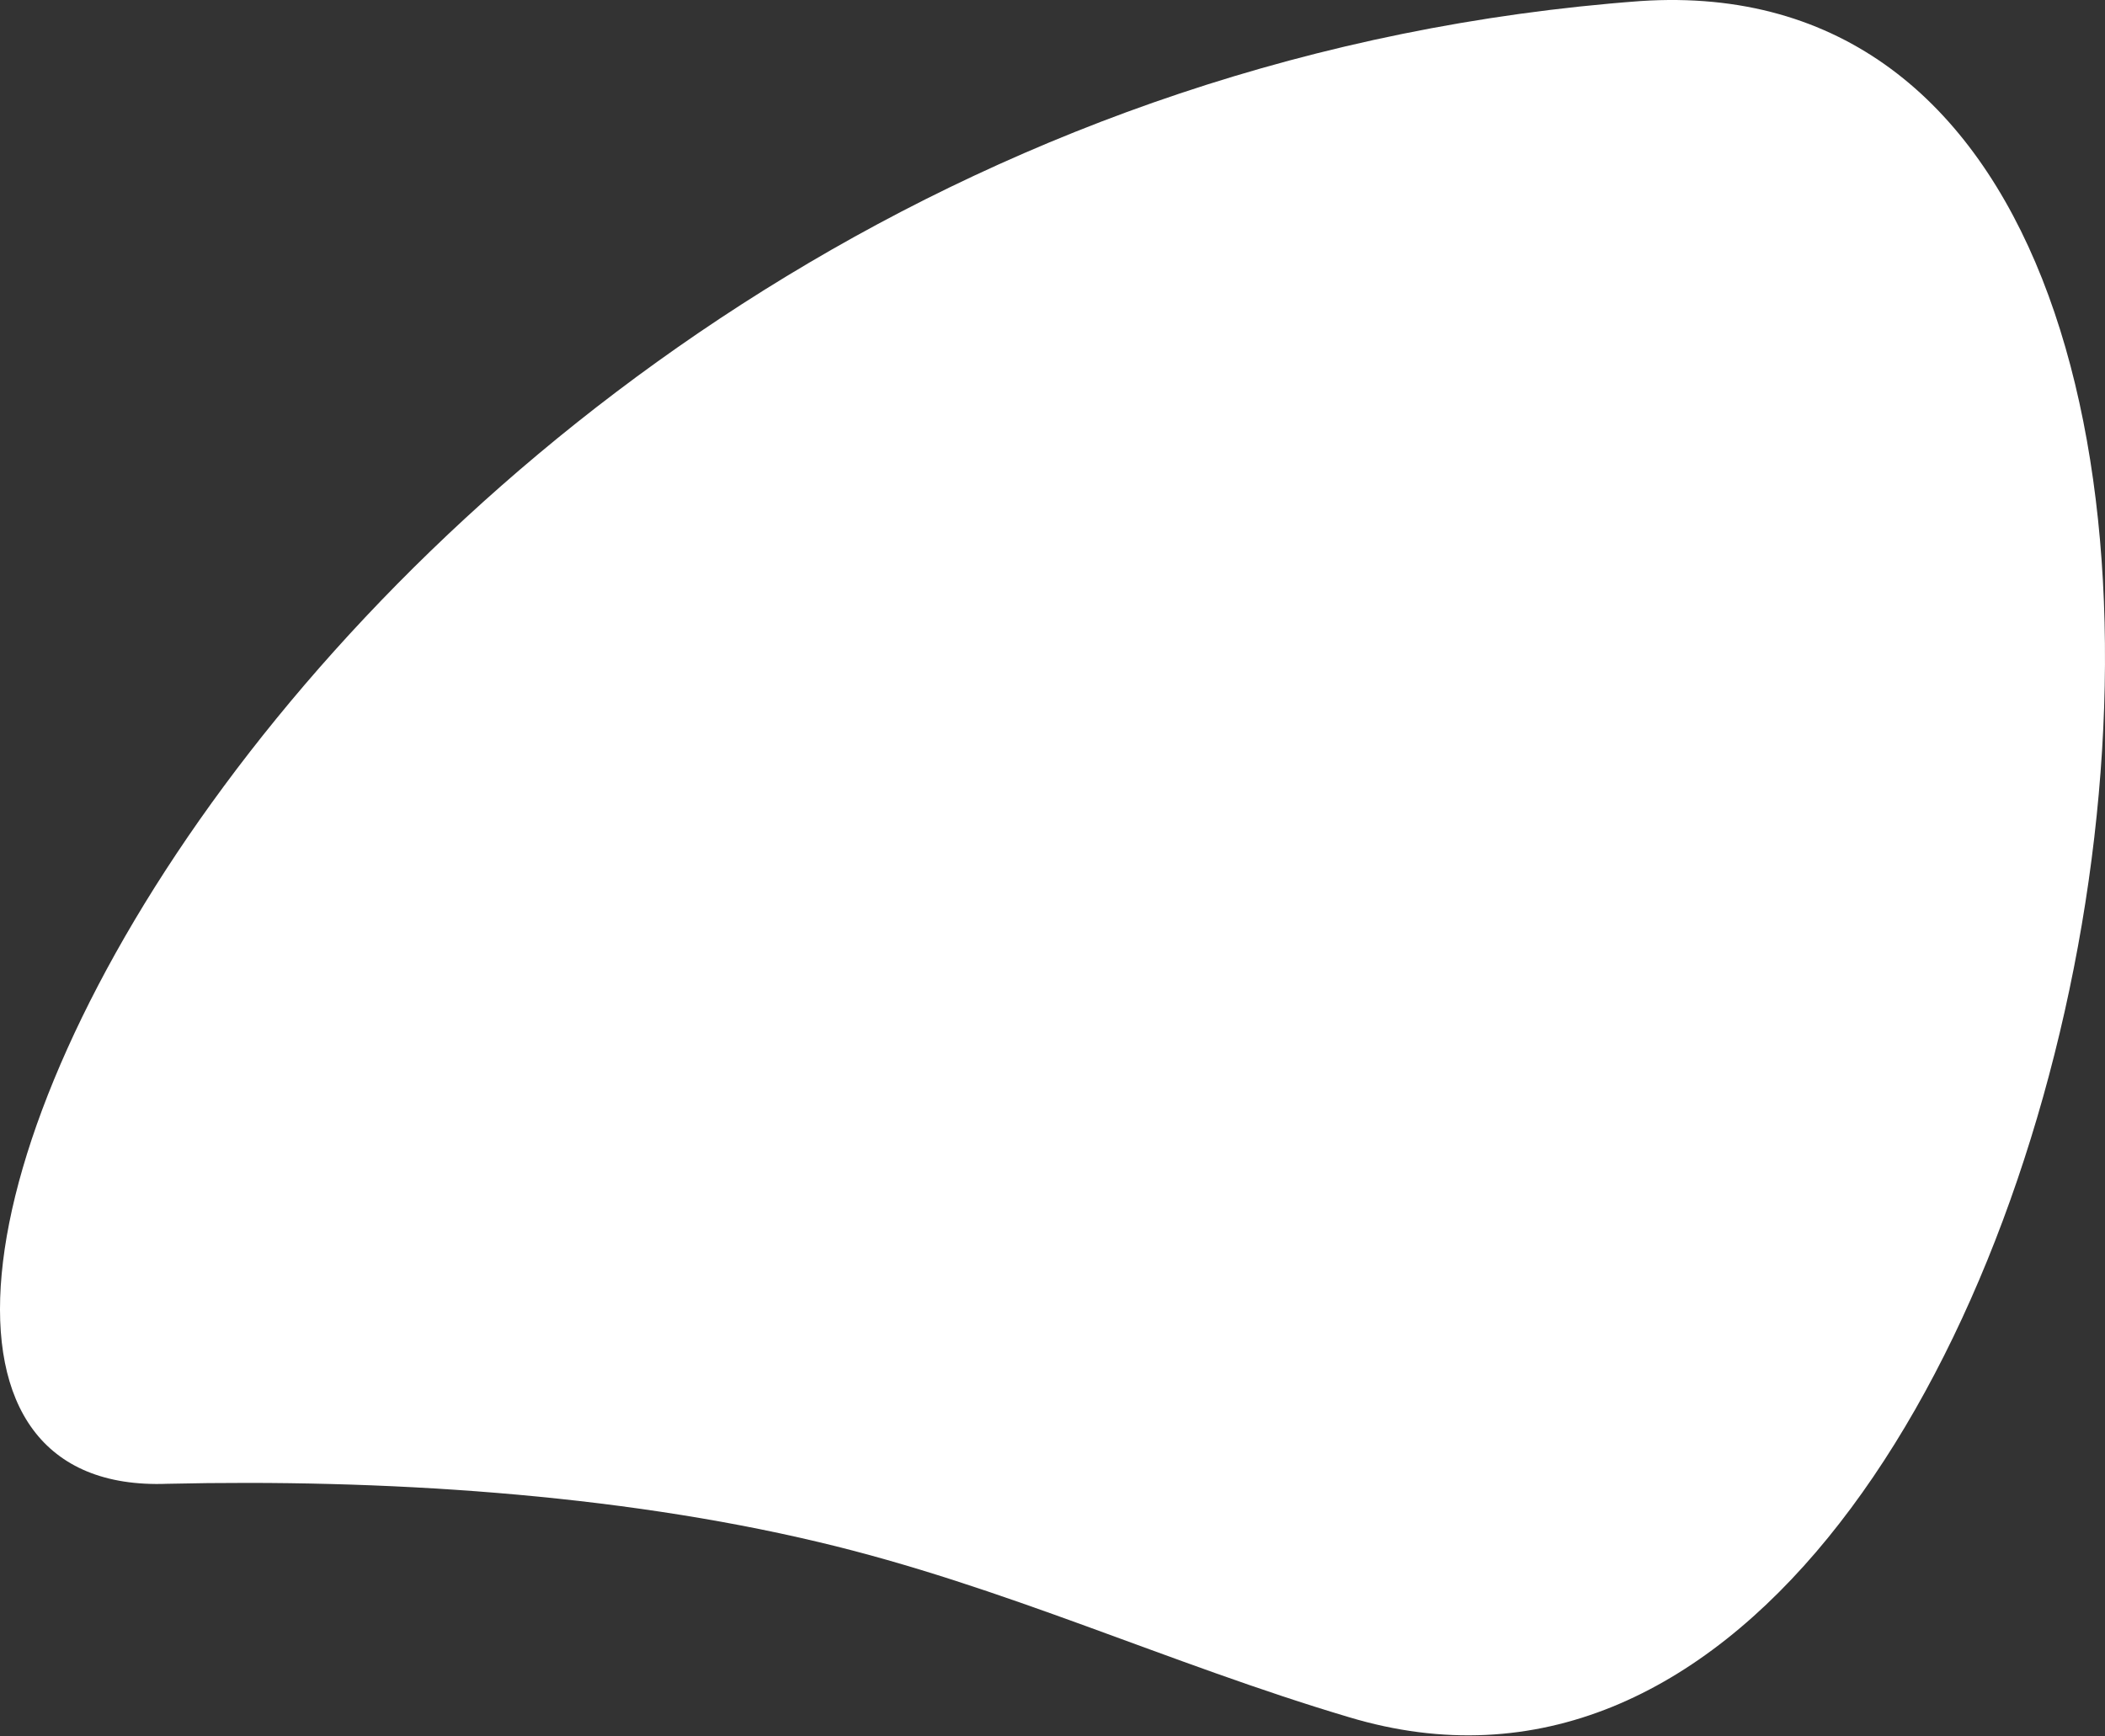<?xml version="1.0" encoding="UTF-8"?> <svg xmlns="http://www.w3.org/2000/svg" width="160" height="132" viewBox="0 0 160 132" fill="none"><rect x="0" y="0" width="160" height="132" fill="#333333" stroke="none"/> <path d="M102.524 130.534C88.851 126.469 76.286 120.556 62.243 117.23C46.721 113.534 28.983 112.425 12.722 112.795C-25.342 114.273 24.917 7.471 124.698 0.08C186.044 -3.985 160.175 147.903 102.524 130.534Z" fill="white"></path> </svg> 